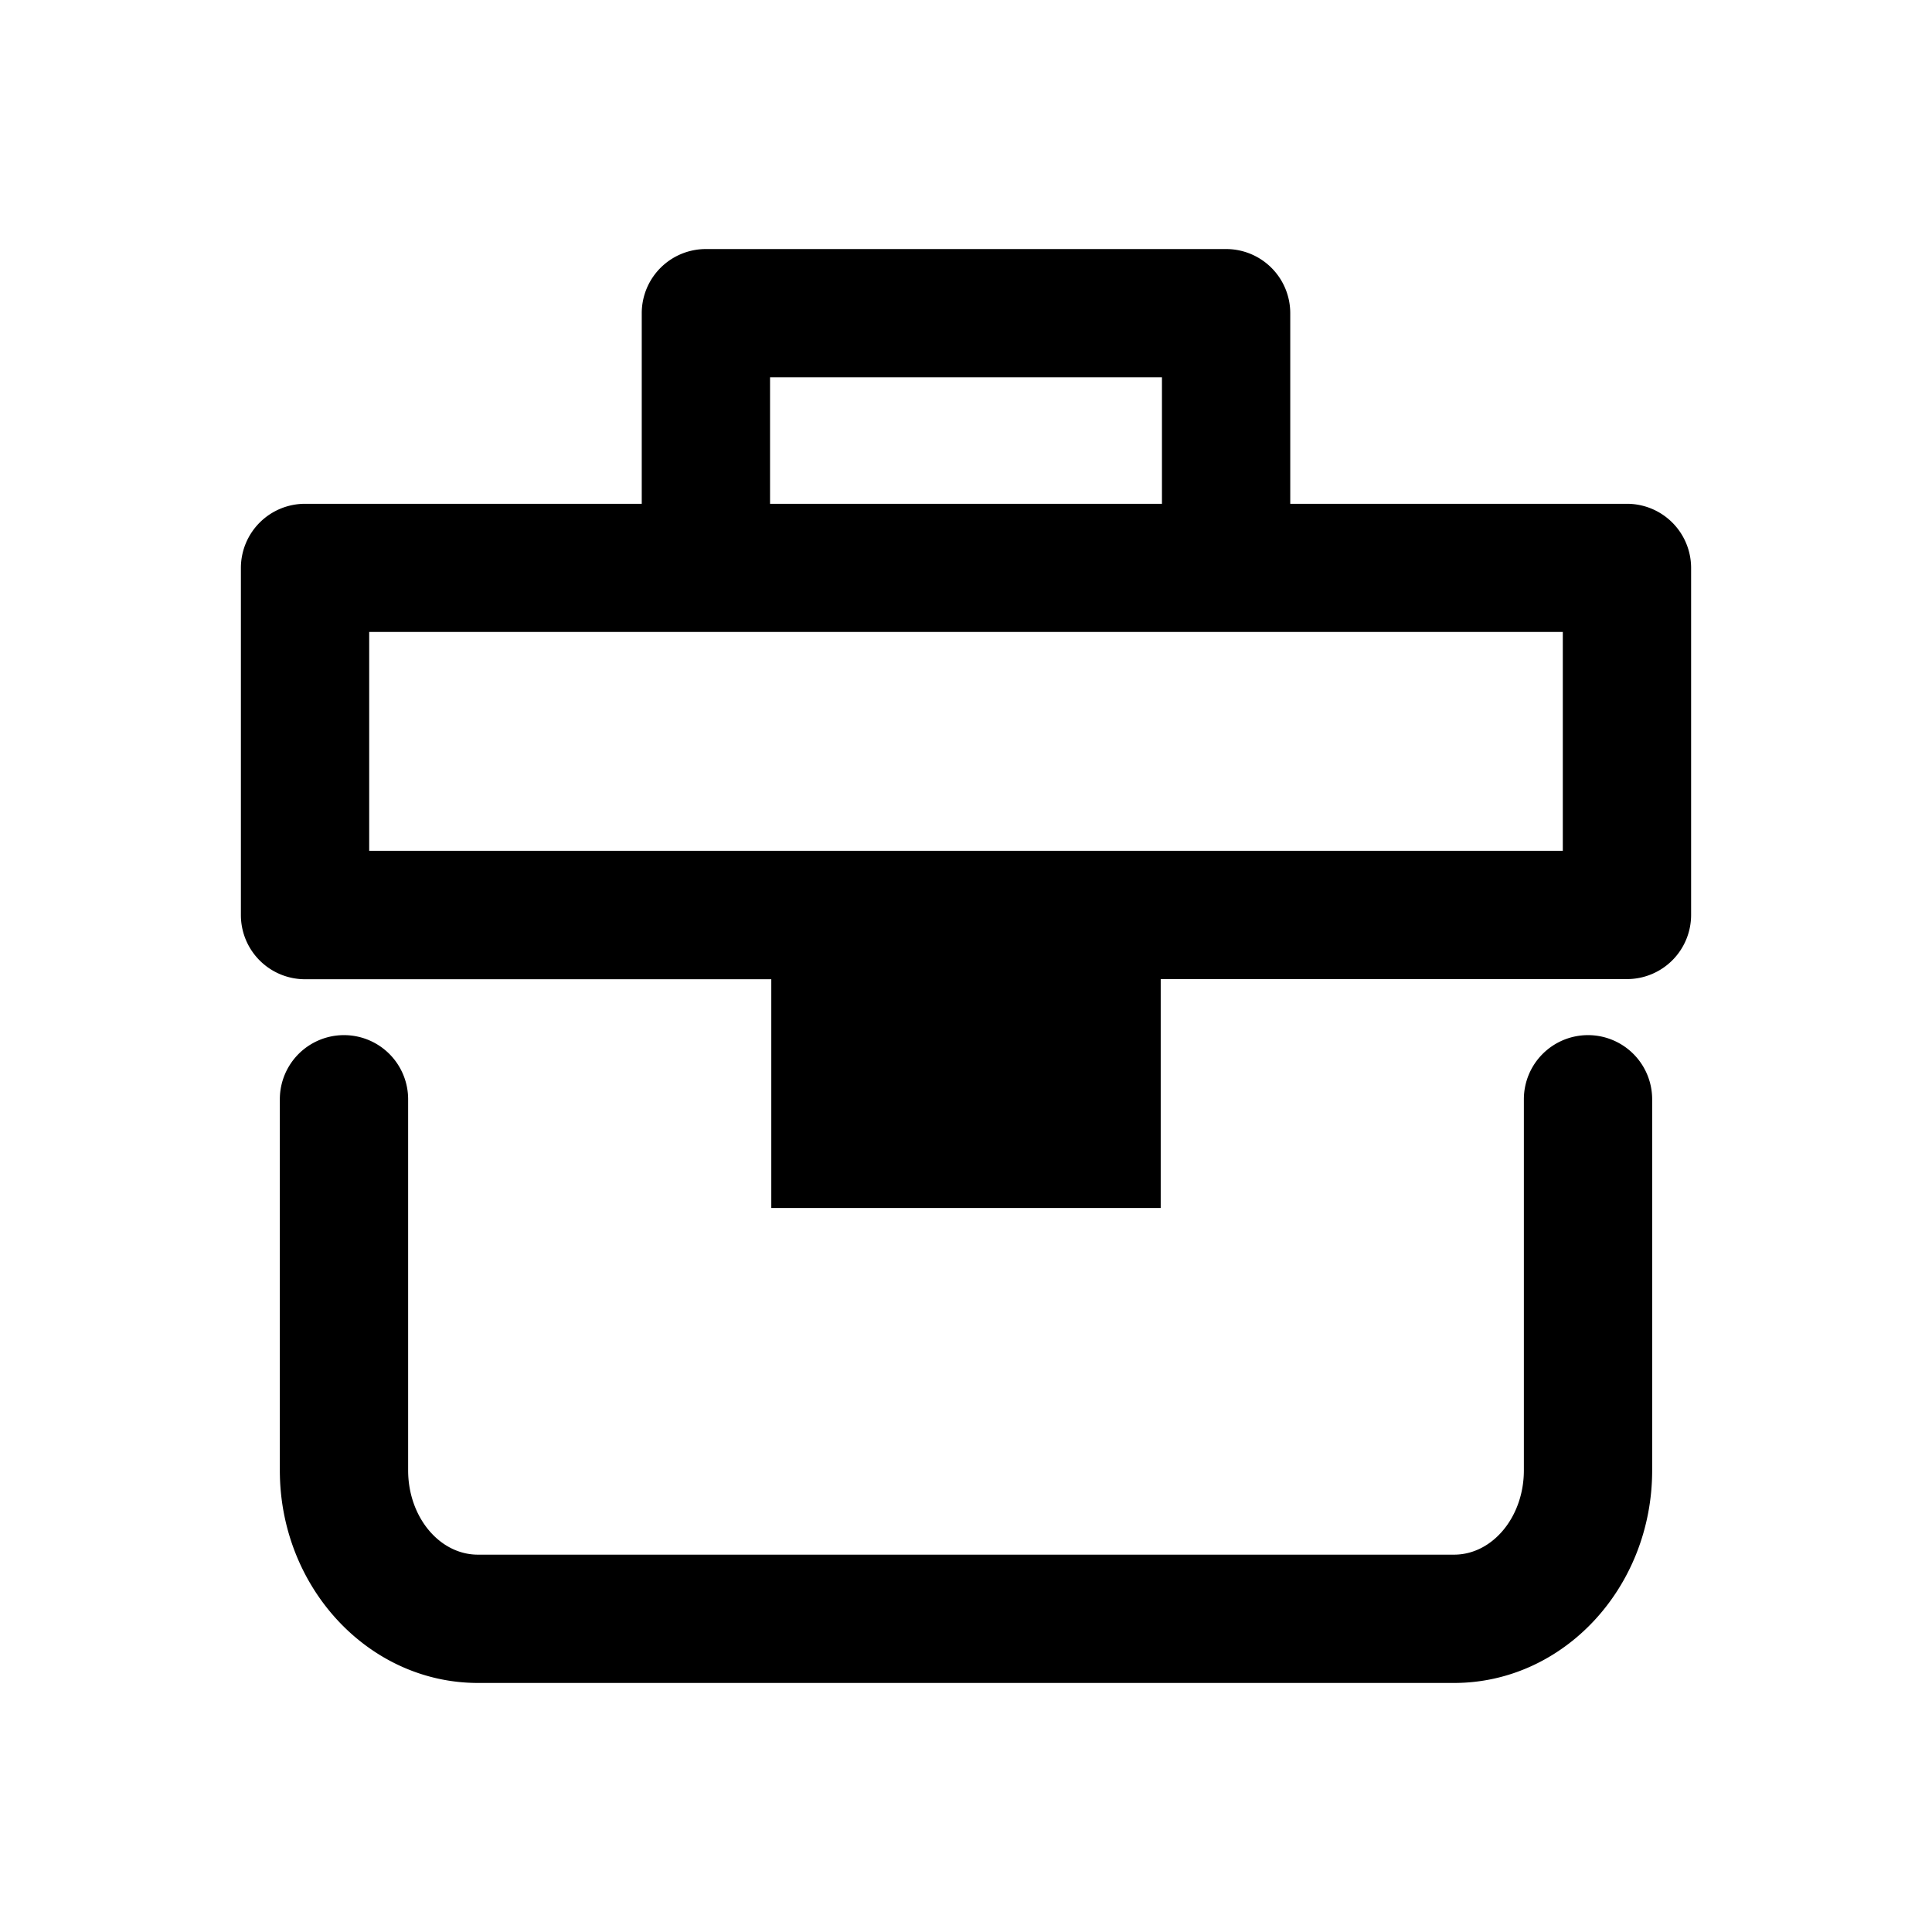 <svg id="jobs" data-name="jobs" xmlns="http://www.w3.org/2000/svg" viewBox="0 0 512 512"><path d="M431.16,133.51H341.93V83a17,17,0,0,0-17-17H187.07a17,17,0,0,0-17,17v50.51H80.84a17,17,0,0,0-17,17v92a17,17,0,0,0,17,17H204.4v60.62H307.6V259.47H431.16a17,17,0,0,0,17-17v-92A17,17,0,0,0,431.16,133.51ZM204.07,100H307.93v33.51H204.07ZM414.16,225.47H97.84v-58H414.16Z"/><path d="M420.84,274.32a17,17,0,0,0-17,17v98.34c0,12.32-8.3,22.34-18.5,22.34H126.66c-10.2,0-18.5-10-18.5-22.34V291.32a17,17,0,0,0-34,0v98.34c0,31.07,23.55,56.34,52.5,56.34H385.34c29,0,52.5-25.27,52.5-56.34V291.32A17,17,0,0,0,420.84,274.32Z"/></svg>
